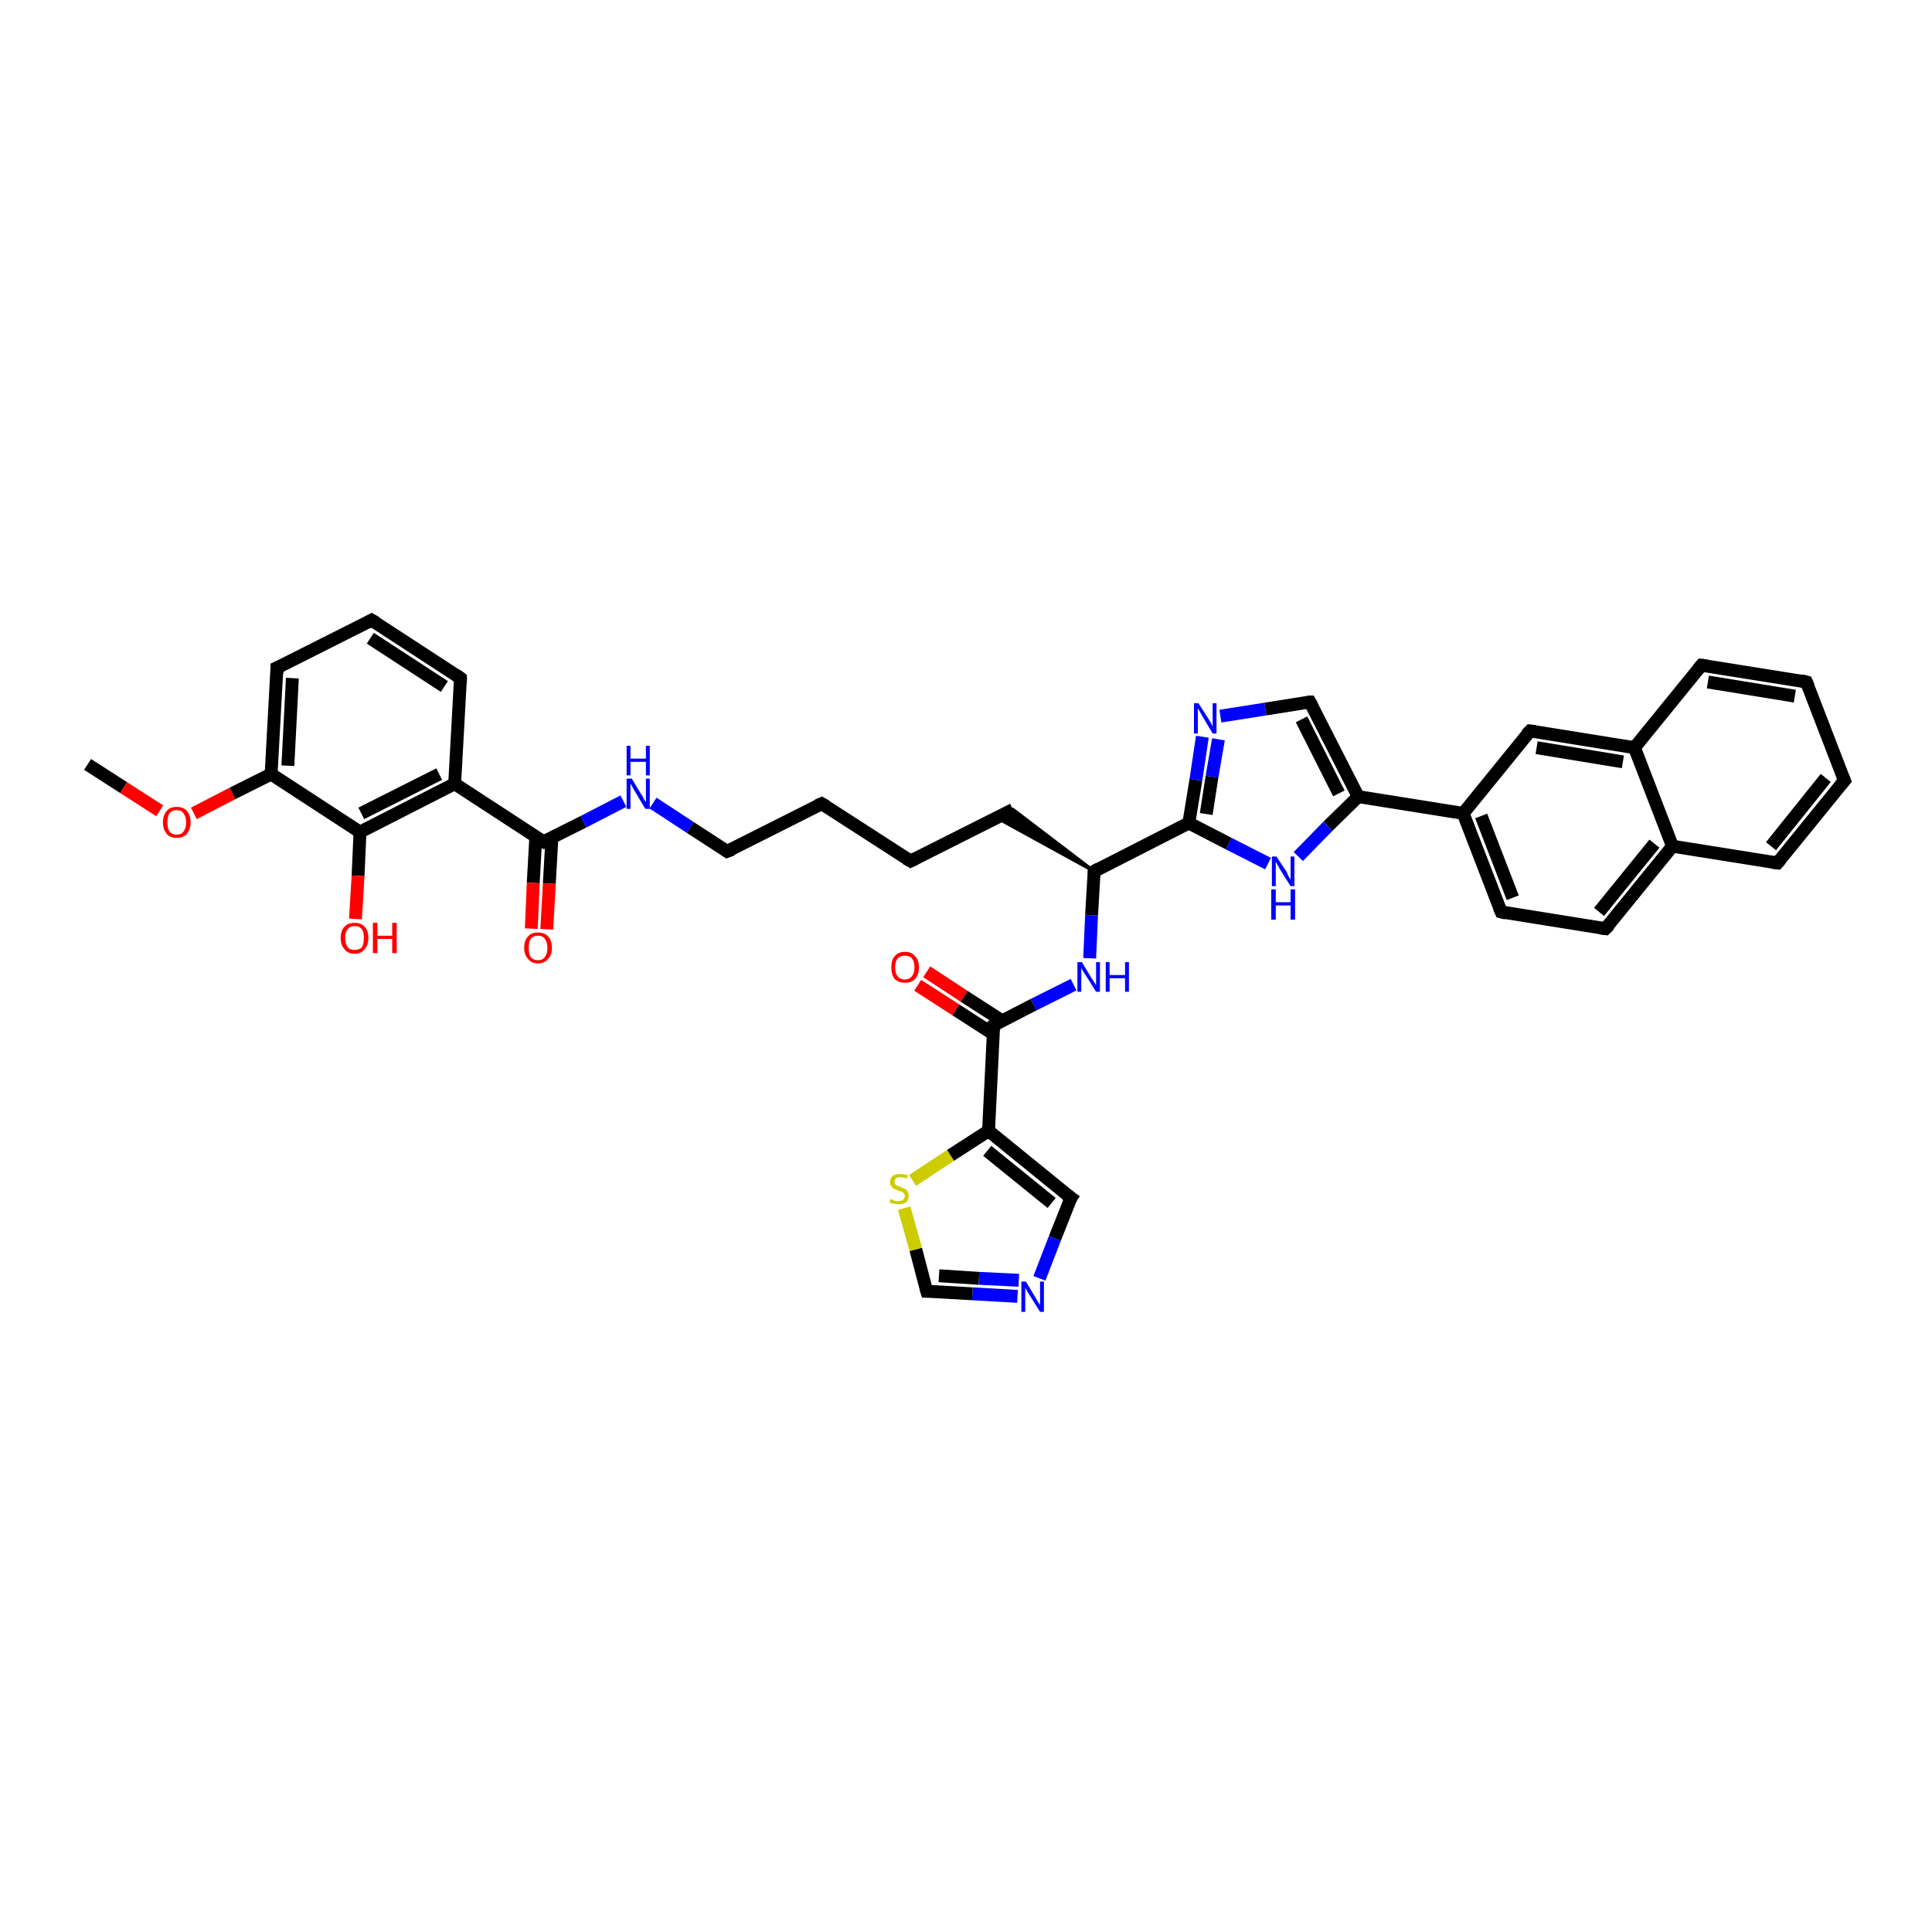 <?xml version='1.0' encoding='iso-8859-1'?>
<svg version='1.1' baseProfile='full'
              xmlns='http://www.w3.org/2000/svg'
                      xmlns:rdkit='http://www.rdkit.org/xml'
                      xmlns:xlink='http://www.w3.org/1999/xlink'
                  xml:space='preserve'
width='300px' height='300px' viewBox='0 0 300 300'>
<!-- END OF HEADER -->
<rect style='opacity:1.0;fill:#FFFFFF;stroke:none' width='300.0' height='300.0' x='0.0' y='0.0'> </rect>
<path class='bond-0 atom-0 atom-1' d='M 13.6,118.7 L 19.2,122.3' style='fill:none;fill-rule:evenodd;stroke:#000000;stroke-width:2.0px;stroke-linecap:butt;stroke-linejoin:miter;stroke-opacity:1' />
<path class='bond-0 atom-0 atom-1' d='M 19.2,122.3 L 24.8,125.9' style='fill:none;fill-rule:evenodd;stroke:#FF0000;stroke-width:2.0px;stroke-linecap:butt;stroke-linejoin:miter;stroke-opacity:1' />
<path class='bond-1 atom-1 atom-2' d='M 30.1,126.3 L 36.1,123.2' style='fill:none;fill-rule:evenodd;stroke:#FF0000;stroke-width:2.0px;stroke-linecap:butt;stroke-linejoin:miter;stroke-opacity:1' />
<path class='bond-1 atom-1 atom-2' d='M 36.1,123.2 L 42.1,120.2' style='fill:none;fill-rule:evenodd;stroke:#000000;stroke-width:2.0px;stroke-linecap:butt;stroke-linejoin:miter;stroke-opacity:1' />
<path class='bond-2 atom-2 atom-3' d='M 42.1,120.2 L 43.0,103.7' style='fill:none;fill-rule:evenodd;stroke:#000000;stroke-width:2.0px;stroke-linecap:butt;stroke-linejoin:miter;stroke-opacity:1' />
<path class='bond-2 atom-2 atom-3' d='M 44.7,118.9 L 45.4,105.3' style='fill:none;fill-rule:evenodd;stroke:#000000;stroke-width:2.0px;stroke-linecap:butt;stroke-linejoin:miter;stroke-opacity:1' />
<path class='bond-3 atom-3 atom-4' d='M 43.0,103.7 L 57.7,96.3' style='fill:none;fill-rule:evenodd;stroke:#000000;stroke-width:2.0px;stroke-linecap:butt;stroke-linejoin:miter;stroke-opacity:1' />
<path class='bond-4 atom-4 atom-5' d='M 57.7,96.3 L 71.5,105.3' style='fill:none;fill-rule:evenodd;stroke:#000000;stroke-width:2.0px;stroke-linecap:butt;stroke-linejoin:miter;stroke-opacity:1' />
<path class='bond-4 atom-4 atom-5' d='M 57.5,99.1 L 69.0,106.6' style='fill:none;fill-rule:evenodd;stroke:#000000;stroke-width:2.0px;stroke-linecap:butt;stroke-linejoin:miter;stroke-opacity:1' />
<path class='bond-5 atom-5 atom-6' d='M 71.5,105.3 L 70.6,121.7' style='fill:none;fill-rule:evenodd;stroke:#000000;stroke-width:2.0px;stroke-linecap:butt;stroke-linejoin:miter;stroke-opacity:1' />
<path class='bond-6 atom-6 atom-7' d='M 70.6,121.7 L 84.4,130.7' style='fill:none;fill-rule:evenodd;stroke:#000000;stroke-width:2.0px;stroke-linecap:butt;stroke-linejoin:miter;stroke-opacity:1' />
<path class='bond-7 atom-7 atom-8' d='M 83.2,129.9 L 82.8,137.1' style='fill:none;fill-rule:evenodd;stroke:#000000;stroke-width:2.0px;stroke-linecap:butt;stroke-linejoin:miter;stroke-opacity:1' />
<path class='bond-7 atom-7 atom-8' d='M 82.8,137.1 L 82.5,144.2' style='fill:none;fill-rule:evenodd;stroke:#FF0000;stroke-width:2.0px;stroke-linecap:butt;stroke-linejoin:miter;stroke-opacity:1' />
<path class='bond-7 atom-7 atom-8' d='M 85.7,130.1 L 85.3,137.2' style='fill:none;fill-rule:evenodd;stroke:#000000;stroke-width:2.0px;stroke-linecap:butt;stroke-linejoin:miter;stroke-opacity:1' />
<path class='bond-7 atom-7 atom-8' d='M 85.3,137.2 L 84.9,144.3' style='fill:none;fill-rule:evenodd;stroke:#FF0000;stroke-width:2.0px;stroke-linecap:butt;stroke-linejoin:miter;stroke-opacity:1' />
<path class='bond-8 atom-7 atom-9' d='M 84.4,130.7 L 90.6,127.6' style='fill:none;fill-rule:evenodd;stroke:#000000;stroke-width:2.0px;stroke-linecap:butt;stroke-linejoin:miter;stroke-opacity:1' />
<path class='bond-8 atom-7 atom-9' d='M 90.6,127.6 L 96.8,124.4' style='fill:none;fill-rule:evenodd;stroke:#0000FF;stroke-width:2.0px;stroke-linecap:butt;stroke-linejoin:miter;stroke-opacity:1' />
<path class='bond-9 atom-9 atom-10' d='M 101.4,124.7 L 107.2,128.5' style='fill:none;fill-rule:evenodd;stroke:#0000FF;stroke-width:2.0px;stroke-linecap:butt;stroke-linejoin:miter;stroke-opacity:1' />
<path class='bond-9 atom-9 atom-10' d='M 107.2,128.5 L 112.9,132.2' style='fill:none;fill-rule:evenodd;stroke:#000000;stroke-width:2.0px;stroke-linecap:butt;stroke-linejoin:miter;stroke-opacity:1' />
<path class='bond-10 atom-10 atom-11' d='M 112.9,132.2 L 127.6,124.8' style='fill:none;fill-rule:evenodd;stroke:#000000;stroke-width:2.0px;stroke-linecap:butt;stroke-linejoin:miter;stroke-opacity:1' />
<path class='bond-11 atom-11 atom-12' d='M 127.6,124.8 L 141.4,133.7' style='fill:none;fill-rule:evenodd;stroke:#000000;stroke-width:2.0px;stroke-linecap:butt;stroke-linejoin:miter;stroke-opacity:1' />
<path class='bond-12 atom-12 atom-13' d='M 141.4,133.7 L 157.3,125.7' style='fill:none;fill-rule:evenodd;stroke:#000000;stroke-width:2.0px;stroke-linecap:butt;stroke-linejoin:miter;stroke-opacity:1' />
<path class='bond-13 atom-14 atom-13' d='M 169.9,135.3 L 154.8,127.0 L 157.3,125.7 Z' style='fill:#000000;fill-rule:evenodd;fill-opacity:1;stroke:#000000;stroke-width:0.5px;stroke-linecap:butt;stroke-linejoin:miter;stroke-opacity:1;' />
<path class='bond-14 atom-14 atom-15' d='M 169.9,135.3 L 169.5,142.1' style='fill:none;fill-rule:evenodd;stroke:#000000;stroke-width:2.0px;stroke-linecap:butt;stroke-linejoin:miter;stroke-opacity:1' />
<path class='bond-14 atom-14 atom-15' d='M 169.5,142.1 L 169.2,148.8' style='fill:none;fill-rule:evenodd;stroke:#0000FF;stroke-width:2.0px;stroke-linecap:butt;stroke-linejoin:miter;stroke-opacity:1' />
<path class='bond-15 atom-15 atom-16' d='M 166.7,152.9 L 160.5,156.0' style='fill:none;fill-rule:evenodd;stroke:#0000FF;stroke-width:2.0px;stroke-linecap:butt;stroke-linejoin:miter;stroke-opacity:1' />
<path class='bond-15 atom-15 atom-16' d='M 160.5,156.0 L 154.3,159.2' style='fill:none;fill-rule:evenodd;stroke:#000000;stroke-width:2.0px;stroke-linecap:butt;stroke-linejoin:miter;stroke-opacity:1' />
<path class='bond-16 atom-16 atom-17' d='M 155.6,158.5 L 149.7,154.7' style='fill:none;fill-rule:evenodd;stroke:#000000;stroke-width:2.0px;stroke-linecap:butt;stroke-linejoin:miter;stroke-opacity:1' />
<path class='bond-16 atom-16 atom-17' d='M 149.7,154.7 L 143.9,150.9' style='fill:none;fill-rule:evenodd;stroke:#FF0000;stroke-width:2.0px;stroke-linecap:butt;stroke-linejoin:miter;stroke-opacity:1' />
<path class='bond-16 atom-16 atom-17' d='M 154.3,160.6 L 148.4,156.8' style='fill:none;fill-rule:evenodd;stroke:#000000;stroke-width:2.0px;stroke-linecap:butt;stroke-linejoin:miter;stroke-opacity:1' />
<path class='bond-16 atom-16 atom-17' d='M 148.4,156.8 L 142.5,153.0' style='fill:none;fill-rule:evenodd;stroke:#FF0000;stroke-width:2.0px;stroke-linecap:butt;stroke-linejoin:miter;stroke-opacity:1' />
<path class='bond-17 atom-16 atom-18' d='M 154.3,159.2 L 153.5,175.6' style='fill:none;fill-rule:evenodd;stroke:#000000;stroke-width:2.0px;stroke-linecap:butt;stroke-linejoin:miter;stroke-opacity:1' />
<path class='bond-18 atom-18 atom-19' d='M 153.5,175.6 L 166.3,186.0' style='fill:none;fill-rule:evenodd;stroke:#000000;stroke-width:2.0px;stroke-linecap:butt;stroke-linejoin:miter;stroke-opacity:1' />
<path class='bond-18 atom-18 atom-19' d='M 153.3,178.7 L 163.3,186.8' style='fill:none;fill-rule:evenodd;stroke:#000000;stroke-width:2.0px;stroke-linecap:butt;stroke-linejoin:miter;stroke-opacity:1' />
<path class='bond-19 atom-19 atom-20' d='M 166.3,186.0 L 163.8,192.3' style='fill:none;fill-rule:evenodd;stroke:#000000;stroke-width:2.0px;stroke-linecap:butt;stroke-linejoin:miter;stroke-opacity:1' />
<path class='bond-19 atom-19 atom-20' d='M 163.8,192.3 L 161.4,198.5' style='fill:none;fill-rule:evenodd;stroke:#0000FF;stroke-width:2.0px;stroke-linecap:butt;stroke-linejoin:miter;stroke-opacity:1' />
<path class='bond-20 atom-20 atom-21' d='M 158.0,201.3 L 151.0,200.9' style='fill:none;fill-rule:evenodd;stroke:#0000FF;stroke-width:2.0px;stroke-linecap:butt;stroke-linejoin:miter;stroke-opacity:1' />
<path class='bond-20 atom-20 atom-21' d='M 151.0,200.9 L 143.9,200.5' style='fill:none;fill-rule:evenodd;stroke:#000000;stroke-width:2.0px;stroke-linecap:butt;stroke-linejoin:miter;stroke-opacity:1' />
<path class='bond-20 atom-20 atom-21' d='M 158.2,198.8 L 152.0,198.5' style='fill:none;fill-rule:evenodd;stroke:#0000FF;stroke-width:2.0px;stroke-linecap:butt;stroke-linejoin:miter;stroke-opacity:1' />
<path class='bond-20 atom-20 atom-21' d='M 152.0,198.5 L 145.8,198.1' style='fill:none;fill-rule:evenodd;stroke:#000000;stroke-width:2.0px;stroke-linecap:butt;stroke-linejoin:miter;stroke-opacity:1' />
<path class='bond-21 atom-21 atom-22' d='M 143.9,200.5 L 142.2,194.0' style='fill:none;fill-rule:evenodd;stroke:#000000;stroke-width:2.0px;stroke-linecap:butt;stroke-linejoin:miter;stroke-opacity:1' />
<path class='bond-21 atom-21 atom-22' d='M 142.2,194.0 L 140.4,187.6' style='fill:none;fill-rule:evenodd;stroke:#CCCC00;stroke-width:2.0px;stroke-linecap:butt;stroke-linejoin:miter;stroke-opacity:1' />
<path class='bond-22 atom-14 atom-23' d='M 169.9,135.3 L 184.6,127.8' style='fill:none;fill-rule:evenodd;stroke:#000000;stroke-width:2.0px;stroke-linecap:butt;stroke-linejoin:miter;stroke-opacity:1' />
<path class='bond-23 atom-23 atom-24' d='M 184.6,127.8 L 185.7,121.1' style='fill:none;fill-rule:evenodd;stroke:#000000;stroke-width:2.0px;stroke-linecap:butt;stroke-linejoin:miter;stroke-opacity:1' />
<path class='bond-23 atom-23 atom-24' d='M 185.7,121.1 L 186.7,114.4' style='fill:none;fill-rule:evenodd;stroke:#0000FF;stroke-width:2.0px;stroke-linecap:butt;stroke-linejoin:miter;stroke-opacity:1' />
<path class='bond-23 atom-23 atom-24' d='M 187.3,126.4 L 188.2,120.6' style='fill:none;fill-rule:evenodd;stroke:#000000;stroke-width:2.0px;stroke-linecap:butt;stroke-linejoin:miter;stroke-opacity:1' />
<path class='bond-23 atom-23 atom-24' d='M 188.2,120.6 L 189.2,114.8' style='fill:none;fill-rule:evenodd;stroke:#0000FF;stroke-width:2.0px;stroke-linecap:butt;stroke-linejoin:miter;stroke-opacity:1' />
<path class='bond-24 atom-24 atom-25' d='M 189.5,111.2 L 196.5,110.1' style='fill:none;fill-rule:evenodd;stroke:#0000FF;stroke-width:2.0px;stroke-linecap:butt;stroke-linejoin:miter;stroke-opacity:1' />
<path class='bond-24 atom-24 atom-25' d='M 196.5,110.1 L 203.4,109.0' style='fill:none;fill-rule:evenodd;stroke:#000000;stroke-width:2.0px;stroke-linecap:butt;stroke-linejoin:miter;stroke-opacity:1' />
<path class='bond-25 atom-25 atom-26' d='M 203.4,109.0 L 210.9,123.7' style='fill:none;fill-rule:evenodd;stroke:#000000;stroke-width:2.0px;stroke-linecap:butt;stroke-linejoin:miter;stroke-opacity:1' />
<path class='bond-25 atom-25 atom-26' d='M 202.1,111.7 L 207.9,123.2' style='fill:none;fill-rule:evenodd;stroke:#000000;stroke-width:2.0px;stroke-linecap:butt;stroke-linejoin:miter;stroke-opacity:1' />
<path class='bond-26 atom-26 atom-27' d='M 210.9,123.7 L 227.2,126.3' style='fill:none;fill-rule:evenodd;stroke:#000000;stroke-width:2.0px;stroke-linecap:butt;stroke-linejoin:miter;stroke-opacity:1' />
<path class='bond-27 atom-27 atom-28' d='M 227.2,126.3 L 233.1,141.6' style='fill:none;fill-rule:evenodd;stroke:#000000;stroke-width:2.0px;stroke-linecap:butt;stroke-linejoin:miter;stroke-opacity:1' />
<path class='bond-27 atom-27 atom-28' d='M 230.0,126.7 L 234.9,139.4' style='fill:none;fill-rule:evenodd;stroke:#000000;stroke-width:2.0px;stroke-linecap:butt;stroke-linejoin:miter;stroke-opacity:1' />
<path class='bond-28 atom-28 atom-29' d='M 233.1,141.6 L 249.3,144.2' style='fill:none;fill-rule:evenodd;stroke:#000000;stroke-width:2.0px;stroke-linecap:butt;stroke-linejoin:miter;stroke-opacity:1' />
<path class='bond-29 atom-29 atom-30' d='M 249.3,144.2 L 259.7,131.4' style='fill:none;fill-rule:evenodd;stroke:#000000;stroke-width:2.0px;stroke-linecap:butt;stroke-linejoin:miter;stroke-opacity:1' />
<path class='bond-29 atom-29 atom-30' d='M 248.3,141.6 L 256.9,131.0' style='fill:none;fill-rule:evenodd;stroke:#000000;stroke-width:2.0px;stroke-linecap:butt;stroke-linejoin:miter;stroke-opacity:1' />
<path class='bond-30 atom-30 atom-31' d='M 259.7,131.4 L 276.0,134.0' style='fill:none;fill-rule:evenodd;stroke:#000000;stroke-width:2.0px;stroke-linecap:butt;stroke-linejoin:miter;stroke-opacity:1' />
<path class='bond-31 atom-31 atom-32' d='M 276.0,134.0 L 286.4,121.2' style='fill:none;fill-rule:evenodd;stroke:#000000;stroke-width:2.0px;stroke-linecap:butt;stroke-linejoin:miter;stroke-opacity:1' />
<path class='bond-31 atom-31 atom-32' d='M 275.0,131.4 L 283.5,120.8' style='fill:none;fill-rule:evenodd;stroke:#000000;stroke-width:2.0px;stroke-linecap:butt;stroke-linejoin:miter;stroke-opacity:1' />
<path class='bond-32 atom-32 atom-33' d='M 286.4,121.2 L 280.5,105.9' style='fill:none;fill-rule:evenodd;stroke:#000000;stroke-width:2.0px;stroke-linecap:butt;stroke-linejoin:miter;stroke-opacity:1' />
<path class='bond-33 atom-33 atom-34' d='M 280.5,105.9 L 264.2,103.3' style='fill:none;fill-rule:evenodd;stroke:#000000;stroke-width:2.0px;stroke-linecap:butt;stroke-linejoin:miter;stroke-opacity:1' />
<path class='bond-33 atom-33 atom-34' d='M 278.7,108.1 L 265.2,105.9' style='fill:none;fill-rule:evenodd;stroke:#000000;stroke-width:2.0px;stroke-linecap:butt;stroke-linejoin:miter;stroke-opacity:1' />
<path class='bond-34 atom-34 atom-35' d='M 264.2,103.3 L 253.8,116.1' style='fill:none;fill-rule:evenodd;stroke:#000000;stroke-width:2.0px;stroke-linecap:butt;stroke-linejoin:miter;stroke-opacity:1' />
<path class='bond-35 atom-35 atom-36' d='M 253.8,116.1 L 237.6,113.5' style='fill:none;fill-rule:evenodd;stroke:#000000;stroke-width:2.0px;stroke-linecap:butt;stroke-linejoin:miter;stroke-opacity:1' />
<path class='bond-35 atom-35 atom-36' d='M 252.0,118.3 L 238.6,116.1' style='fill:none;fill-rule:evenodd;stroke:#000000;stroke-width:2.0px;stroke-linecap:butt;stroke-linejoin:miter;stroke-opacity:1' />
<path class='bond-36 atom-26 atom-37' d='M 210.9,123.7 L 206.2,128.3' style='fill:none;fill-rule:evenodd;stroke:#000000;stroke-width:2.0px;stroke-linecap:butt;stroke-linejoin:miter;stroke-opacity:1' />
<path class='bond-36 atom-26 atom-37' d='M 206.2,128.3 L 201.6,133.0' style='fill:none;fill-rule:evenodd;stroke:#0000FF;stroke-width:2.0px;stroke-linecap:butt;stroke-linejoin:miter;stroke-opacity:1' />
<path class='bond-37 atom-6 atom-38' d='M 70.6,121.7 L 55.9,129.2' style='fill:none;fill-rule:evenodd;stroke:#000000;stroke-width:2.0px;stroke-linecap:butt;stroke-linejoin:miter;stroke-opacity:1' />
<path class='bond-37 atom-6 atom-38' d='M 68.2,120.2 L 56.1,126.3' style='fill:none;fill-rule:evenodd;stroke:#000000;stroke-width:2.0px;stroke-linecap:butt;stroke-linejoin:miter;stroke-opacity:1' />
<path class='bond-38 atom-38 atom-39' d='M 55.9,129.2 L 55.6,136.0' style='fill:none;fill-rule:evenodd;stroke:#000000;stroke-width:2.0px;stroke-linecap:butt;stroke-linejoin:miter;stroke-opacity:1' />
<path class='bond-38 atom-38 atom-39' d='M 55.6,136.0 L 55.2,142.7' style='fill:none;fill-rule:evenodd;stroke:#FF0000;stroke-width:2.0px;stroke-linecap:butt;stroke-linejoin:miter;stroke-opacity:1' />
<path class='bond-39 atom-38 atom-2' d='M 55.9,129.2 L 42.1,120.2' style='fill:none;fill-rule:evenodd;stroke:#000000;stroke-width:2.0px;stroke-linecap:butt;stroke-linejoin:miter;stroke-opacity:1' />
<path class='bond-40 atom-22 atom-18' d='M 141.7,183.3 L 147.6,179.4' style='fill:none;fill-rule:evenodd;stroke:#CCCC00;stroke-width:2.0px;stroke-linecap:butt;stroke-linejoin:miter;stroke-opacity:1' />
<path class='bond-40 atom-22 atom-18' d='M 147.6,179.4 L 153.5,175.6' style='fill:none;fill-rule:evenodd;stroke:#000000;stroke-width:2.0px;stroke-linecap:butt;stroke-linejoin:miter;stroke-opacity:1' />
<path class='bond-41 atom-37 atom-23' d='M 196.9,134.1 L 190.8,131.0' style='fill:none;fill-rule:evenodd;stroke:#0000FF;stroke-width:2.0px;stroke-linecap:butt;stroke-linejoin:miter;stroke-opacity:1' />
<path class='bond-41 atom-37 atom-23' d='M 190.8,131.0 L 184.6,127.8' style='fill:none;fill-rule:evenodd;stroke:#000000;stroke-width:2.0px;stroke-linecap:butt;stroke-linejoin:miter;stroke-opacity:1' />
<path class='bond-42 atom-36 atom-27' d='M 237.6,113.5 L 227.2,126.3' style='fill:none;fill-rule:evenodd;stroke:#000000;stroke-width:2.0px;stroke-linecap:butt;stroke-linejoin:miter;stroke-opacity:1' />
<path class='bond-43 atom-35 atom-30' d='M 253.8,116.1 L 259.7,131.4' style='fill:none;fill-rule:evenodd;stroke:#000000;stroke-width:2.0px;stroke-linecap:butt;stroke-linejoin:miter;stroke-opacity:1' />
<path d='M 43.0,104.6 L 43.0,103.7 L 43.7,103.4' style='fill:none;stroke:#000000;stroke-width:2.0px;stroke-linecap:butt;stroke-linejoin:miter;stroke-opacity:1;' />
<path d='M 57.0,96.7 L 57.7,96.3 L 58.4,96.7' style='fill:none;stroke:#000000;stroke-width:2.0px;stroke-linecap:butt;stroke-linejoin:miter;stroke-opacity:1;' />
<path d='M 70.8,104.8 L 71.5,105.3 L 71.5,106.1' style='fill:none;stroke:#000000;stroke-width:2.0px;stroke-linecap:butt;stroke-linejoin:miter;stroke-opacity:1;' />
<path d='M 83.7,130.3 L 84.4,130.7 L 84.7,130.5' style='fill:none;stroke:#000000;stroke-width:2.0px;stroke-linecap:butt;stroke-linejoin:miter;stroke-opacity:1;' />
<path d='M 112.6,132.0 L 112.9,132.2 L 113.7,131.9' style='fill:none;stroke:#000000;stroke-width:2.0px;stroke-linecap:butt;stroke-linejoin:miter;stroke-opacity:1;' />
<path d='M 126.9,125.1 L 127.6,124.8 L 128.3,125.2' style='fill:none;stroke:#000000;stroke-width:2.0px;stroke-linecap:butt;stroke-linejoin:miter;stroke-opacity:1;' />
<path d='M 140.7,133.3 L 141.4,133.7 L 142.2,133.3' style='fill:none;stroke:#000000;stroke-width:2.0px;stroke-linecap:butt;stroke-linejoin:miter;stroke-opacity:1;' />
<path d='M 169.9,135.6 L 169.9,135.3 L 170.6,134.9' style='fill:none;stroke:#000000;stroke-width:2.0px;stroke-linecap:butt;stroke-linejoin:miter;stroke-opacity:1;' />
<path d='M 154.6,159.0 L 154.3,159.2 L 154.3,160.0' style='fill:none;stroke:#000000;stroke-width:2.0px;stroke-linecap:butt;stroke-linejoin:miter;stroke-opacity:1;' />
<path d='M 165.6,185.5 L 166.3,186.0 L 166.1,186.3' style='fill:none;stroke:#000000;stroke-width:2.0px;stroke-linecap:butt;stroke-linejoin:miter;stroke-opacity:1;' />
<path d='M 144.2,200.5 L 143.9,200.5 L 143.8,200.2' style='fill:none;stroke:#000000;stroke-width:2.0px;stroke-linecap:butt;stroke-linejoin:miter;stroke-opacity:1;' />
<path d='M 203.1,109.0 L 203.4,109.0 L 203.8,109.7' style='fill:none;stroke:#000000;stroke-width:2.0px;stroke-linecap:butt;stroke-linejoin:miter;stroke-opacity:1;' />
<path d='M 232.8,140.9 L 233.1,141.6 L 233.9,141.8' style='fill:none;stroke:#000000;stroke-width:2.0px;stroke-linecap:butt;stroke-linejoin:miter;stroke-opacity:1;' />
<path d='M 248.5,144.1 L 249.3,144.2 L 249.9,143.6' style='fill:none;stroke:#000000;stroke-width:2.0px;stroke-linecap:butt;stroke-linejoin:miter;stroke-opacity:1;' />
<path d='M 275.2,133.9 L 276.0,134.0 L 276.5,133.4' style='fill:none;stroke:#000000;stroke-width:2.0px;stroke-linecap:butt;stroke-linejoin:miter;stroke-opacity:1;' />
<path d='M 285.8,121.9 L 286.4,121.2 L 286.1,120.5' style='fill:none;stroke:#000000;stroke-width:2.0px;stroke-linecap:butt;stroke-linejoin:miter;stroke-opacity:1;' />
<path d='M 280.8,106.6 L 280.5,105.9 L 279.7,105.7' style='fill:none;stroke:#000000;stroke-width:2.0px;stroke-linecap:butt;stroke-linejoin:miter;stroke-opacity:1;' />
<path d='M 265.0,103.4 L 264.2,103.3 L 263.7,103.9' style='fill:none;stroke:#000000;stroke-width:2.0px;stroke-linecap:butt;stroke-linejoin:miter;stroke-opacity:1;' />
<path d='M 238.4,113.6 L 237.6,113.5 L 237.0,114.1' style='fill:none;stroke:#000000;stroke-width:2.0px;stroke-linecap:butt;stroke-linejoin:miter;stroke-opacity:1;' />
<path class='atom-1' d='M 25.3 127.7
Q 25.3 126.6, 25.9 125.9
Q 26.4 125.3, 27.4 125.3
Q 28.5 125.3, 29.0 125.9
Q 29.6 126.6, 29.6 127.7
Q 29.6 128.8, 29.0 129.5
Q 28.5 130.1, 27.4 130.1
Q 26.4 130.1, 25.9 129.5
Q 25.3 128.8, 25.3 127.7
M 27.4 129.6
Q 28.2 129.6, 28.5 129.1
Q 28.9 128.6, 28.9 127.7
Q 28.9 126.8, 28.5 126.3
Q 28.2 125.8, 27.4 125.8
Q 26.7 125.8, 26.3 126.3
Q 26.0 126.8, 26.0 127.7
Q 26.0 128.6, 26.3 129.1
Q 26.7 129.6, 27.4 129.6
' fill='#FF0000'/>
<path class='atom-8' d='M 81.4 147.2
Q 81.4 146.0, 82.0 145.4
Q 82.5 144.8, 83.5 144.8
Q 84.6 144.8, 85.1 145.4
Q 85.7 146.0, 85.7 147.2
Q 85.7 148.3, 85.1 148.9
Q 84.6 149.6, 83.5 149.6
Q 82.5 149.6, 82.0 148.9
Q 81.4 148.3, 81.4 147.2
M 83.5 149.1
Q 84.3 149.1, 84.6 148.6
Q 85.0 148.1, 85.0 147.2
Q 85.0 146.3, 84.6 145.8
Q 84.3 145.3, 83.5 145.3
Q 82.8 145.3, 82.4 145.8
Q 82.1 146.2, 82.1 147.2
Q 82.1 148.1, 82.4 148.6
Q 82.8 149.1, 83.5 149.1
' fill='#FF0000'/>
<path class='atom-9' d='M 98.1 120.9
L 99.6 123.4
Q 99.8 123.6, 100.0 124.1
Q 100.2 124.5, 100.3 124.5
L 100.3 120.9
L 100.9 120.9
L 100.9 125.6
L 100.2 125.6
L 98.6 122.9
Q 98.4 122.6, 98.2 122.2
Q 98.0 121.8, 97.9 121.7
L 97.9 125.6
L 97.3 125.6
L 97.3 120.9
L 98.1 120.9
' fill='#0000FF'/>
<path class='atom-9' d='M 97.3 115.8
L 97.9 115.8
L 97.9 117.8
L 100.3 117.8
L 100.3 115.8
L 100.9 115.8
L 100.9 120.4
L 100.3 120.4
L 100.3 118.3
L 97.9 118.3
L 97.9 120.4
L 97.3 120.4
L 97.3 115.8
' fill='#0000FF'/>
<path class='atom-15' d='M 168.0 149.4
L 169.5 151.9
Q 169.7 152.1, 169.9 152.5
Q 170.2 153.0, 170.2 153.0
L 170.2 149.4
L 170.8 149.4
L 170.8 154.0
L 170.2 154.0
L 168.5 151.3
Q 168.3 151.0, 168.1 150.7
Q 167.9 150.3, 167.9 150.2
L 167.9 154.0
L 167.3 154.0
L 167.3 149.4
L 168.0 149.4
' fill='#0000FF'/>
<path class='atom-15' d='M 171.7 149.4
L 172.3 149.4
L 172.3 151.4
L 174.7 151.4
L 174.7 149.4
L 175.3 149.4
L 175.3 154.0
L 174.7 154.0
L 174.7 151.9
L 172.3 151.9
L 172.3 154.0
L 171.7 154.0
L 171.7 149.4
' fill='#0000FF'/>
<path class='atom-17' d='M 138.4 150.2
Q 138.4 149.1, 138.9 148.5
Q 139.5 147.8, 140.5 147.8
Q 141.6 147.8, 142.1 148.5
Q 142.7 149.1, 142.7 150.2
Q 142.7 151.3, 142.1 152.0
Q 141.6 152.6, 140.5 152.6
Q 139.5 152.6, 138.9 152.0
Q 138.4 151.3, 138.4 150.2
M 140.5 152.1
Q 141.2 152.1, 141.6 151.6
Q 142.0 151.1, 142.0 150.2
Q 142.0 149.3, 141.6 148.8
Q 141.2 148.4, 140.5 148.4
Q 139.8 148.4, 139.4 148.8
Q 139.0 149.3, 139.0 150.2
Q 139.0 151.2, 139.4 151.6
Q 139.8 152.1, 140.5 152.1
' fill='#FF0000'/>
<path class='atom-20' d='M 159.3 199.0
L 160.8 201.5
Q 161.0 201.8, 161.2 202.2
Q 161.5 202.6, 161.5 202.7
L 161.5 199.0
L 162.1 199.0
L 162.1 203.7
L 161.5 203.7
L 159.8 201.0
Q 159.6 200.7, 159.4 200.3
Q 159.2 200.0, 159.2 199.9
L 159.2 203.7
L 158.6 203.7
L 158.6 199.0
L 159.3 199.0
' fill='#0000FF'/>
<path class='atom-22' d='M 138.3 186.2
Q 138.4 186.2, 138.6 186.3
Q 138.8 186.4, 139.0 186.5
Q 139.3 186.5, 139.5 186.5
Q 140.0 186.5, 140.2 186.3
Q 140.5 186.1, 140.5 185.7
Q 140.5 185.4, 140.3 185.3
Q 140.2 185.1, 140.0 185.0
Q 139.8 185.0, 139.5 184.9
Q 139.1 184.7, 138.8 184.6
Q 138.6 184.5, 138.4 184.2
Q 138.2 184.0, 138.2 183.6
Q 138.2 183.0, 138.6 182.6
Q 139.0 182.3, 139.8 182.3
Q 140.4 182.3, 141.0 182.5
L 140.8 183.0
Q 140.3 182.8, 139.8 182.8
Q 139.4 182.8, 139.1 183.0
Q 138.9 183.2, 138.9 183.5
Q 138.9 183.7, 139.0 183.9
Q 139.2 184.0, 139.3 184.1
Q 139.5 184.2, 139.8 184.3
Q 140.3 184.5, 140.5 184.6
Q 140.8 184.7, 140.9 185.0
Q 141.1 185.2, 141.1 185.7
Q 141.1 186.3, 140.7 186.7
Q 140.3 187.0, 139.5 187.0
Q 139.1 187.0, 138.8 186.9
Q 138.5 186.9, 138.1 186.7
L 138.3 186.2
' fill='#CCCC00'/>
<path class='atom-24' d='M 186.1 109.2
L 187.7 111.7
Q 187.8 111.9, 188.1 112.4
Q 188.3 112.8, 188.3 112.8
L 188.3 109.2
L 188.9 109.2
L 188.9 113.9
L 188.3 113.9
L 186.7 111.2
Q 186.5 110.8, 186.3 110.5
Q 186.1 110.1, 186.0 110.0
L 186.0 113.9
L 185.4 113.9
L 185.4 109.2
L 186.1 109.2
' fill='#0000FF'/>
<path class='atom-37' d='M 198.2 133.0
L 199.8 135.4
Q 199.9 135.7, 200.1 136.1
Q 200.4 136.6, 200.4 136.6
L 200.4 133.0
L 201.0 133.0
L 201.0 137.6
L 200.4 137.6
L 198.7 134.9
Q 198.6 134.6, 198.3 134.2
Q 198.2 133.9, 198.1 133.8
L 198.1 137.6
L 197.5 137.6
L 197.5 133.0
L 198.2 133.0
' fill='#0000FF'/>
<path class='atom-37' d='M 197.4 138.1
L 198.1 138.1
L 198.1 140.1
L 200.4 140.1
L 200.4 138.1
L 201.1 138.1
L 201.1 142.8
L 200.4 142.8
L 200.4 140.6
L 198.1 140.6
L 198.1 142.8
L 197.4 142.8
L 197.4 138.1
' fill='#0000FF'/>
<path class='atom-39' d='M 52.9 145.6
Q 52.9 144.5, 53.5 143.9
Q 54.0 143.3, 55.1 143.3
Q 56.1 143.3, 56.6 143.9
Q 57.2 144.5, 57.2 145.6
Q 57.2 146.8, 56.6 147.4
Q 56.1 148.1, 55.1 148.1
Q 54.0 148.1, 53.5 147.4
Q 52.9 146.8, 52.9 145.6
M 55.1 147.5
Q 55.8 147.5, 56.2 147.1
Q 56.5 146.6, 56.5 145.6
Q 56.5 144.7, 56.2 144.3
Q 55.8 143.8, 55.1 143.8
Q 54.3 143.8, 54.0 144.3
Q 53.6 144.7, 53.6 145.6
Q 53.6 146.6, 54.0 147.1
Q 54.3 147.5, 55.1 147.5
' fill='#FF0000'/>
<path class='atom-39' d='M 57.9 143.3
L 58.6 143.3
L 58.6 145.3
L 60.9 145.3
L 60.9 143.3
L 61.6 143.3
L 61.6 148.0
L 60.9 148.0
L 60.9 145.8
L 58.6 145.8
L 58.6 148.0
L 57.9 148.0
L 57.9 143.3
' fill='#FF0000'/>
</svg>
